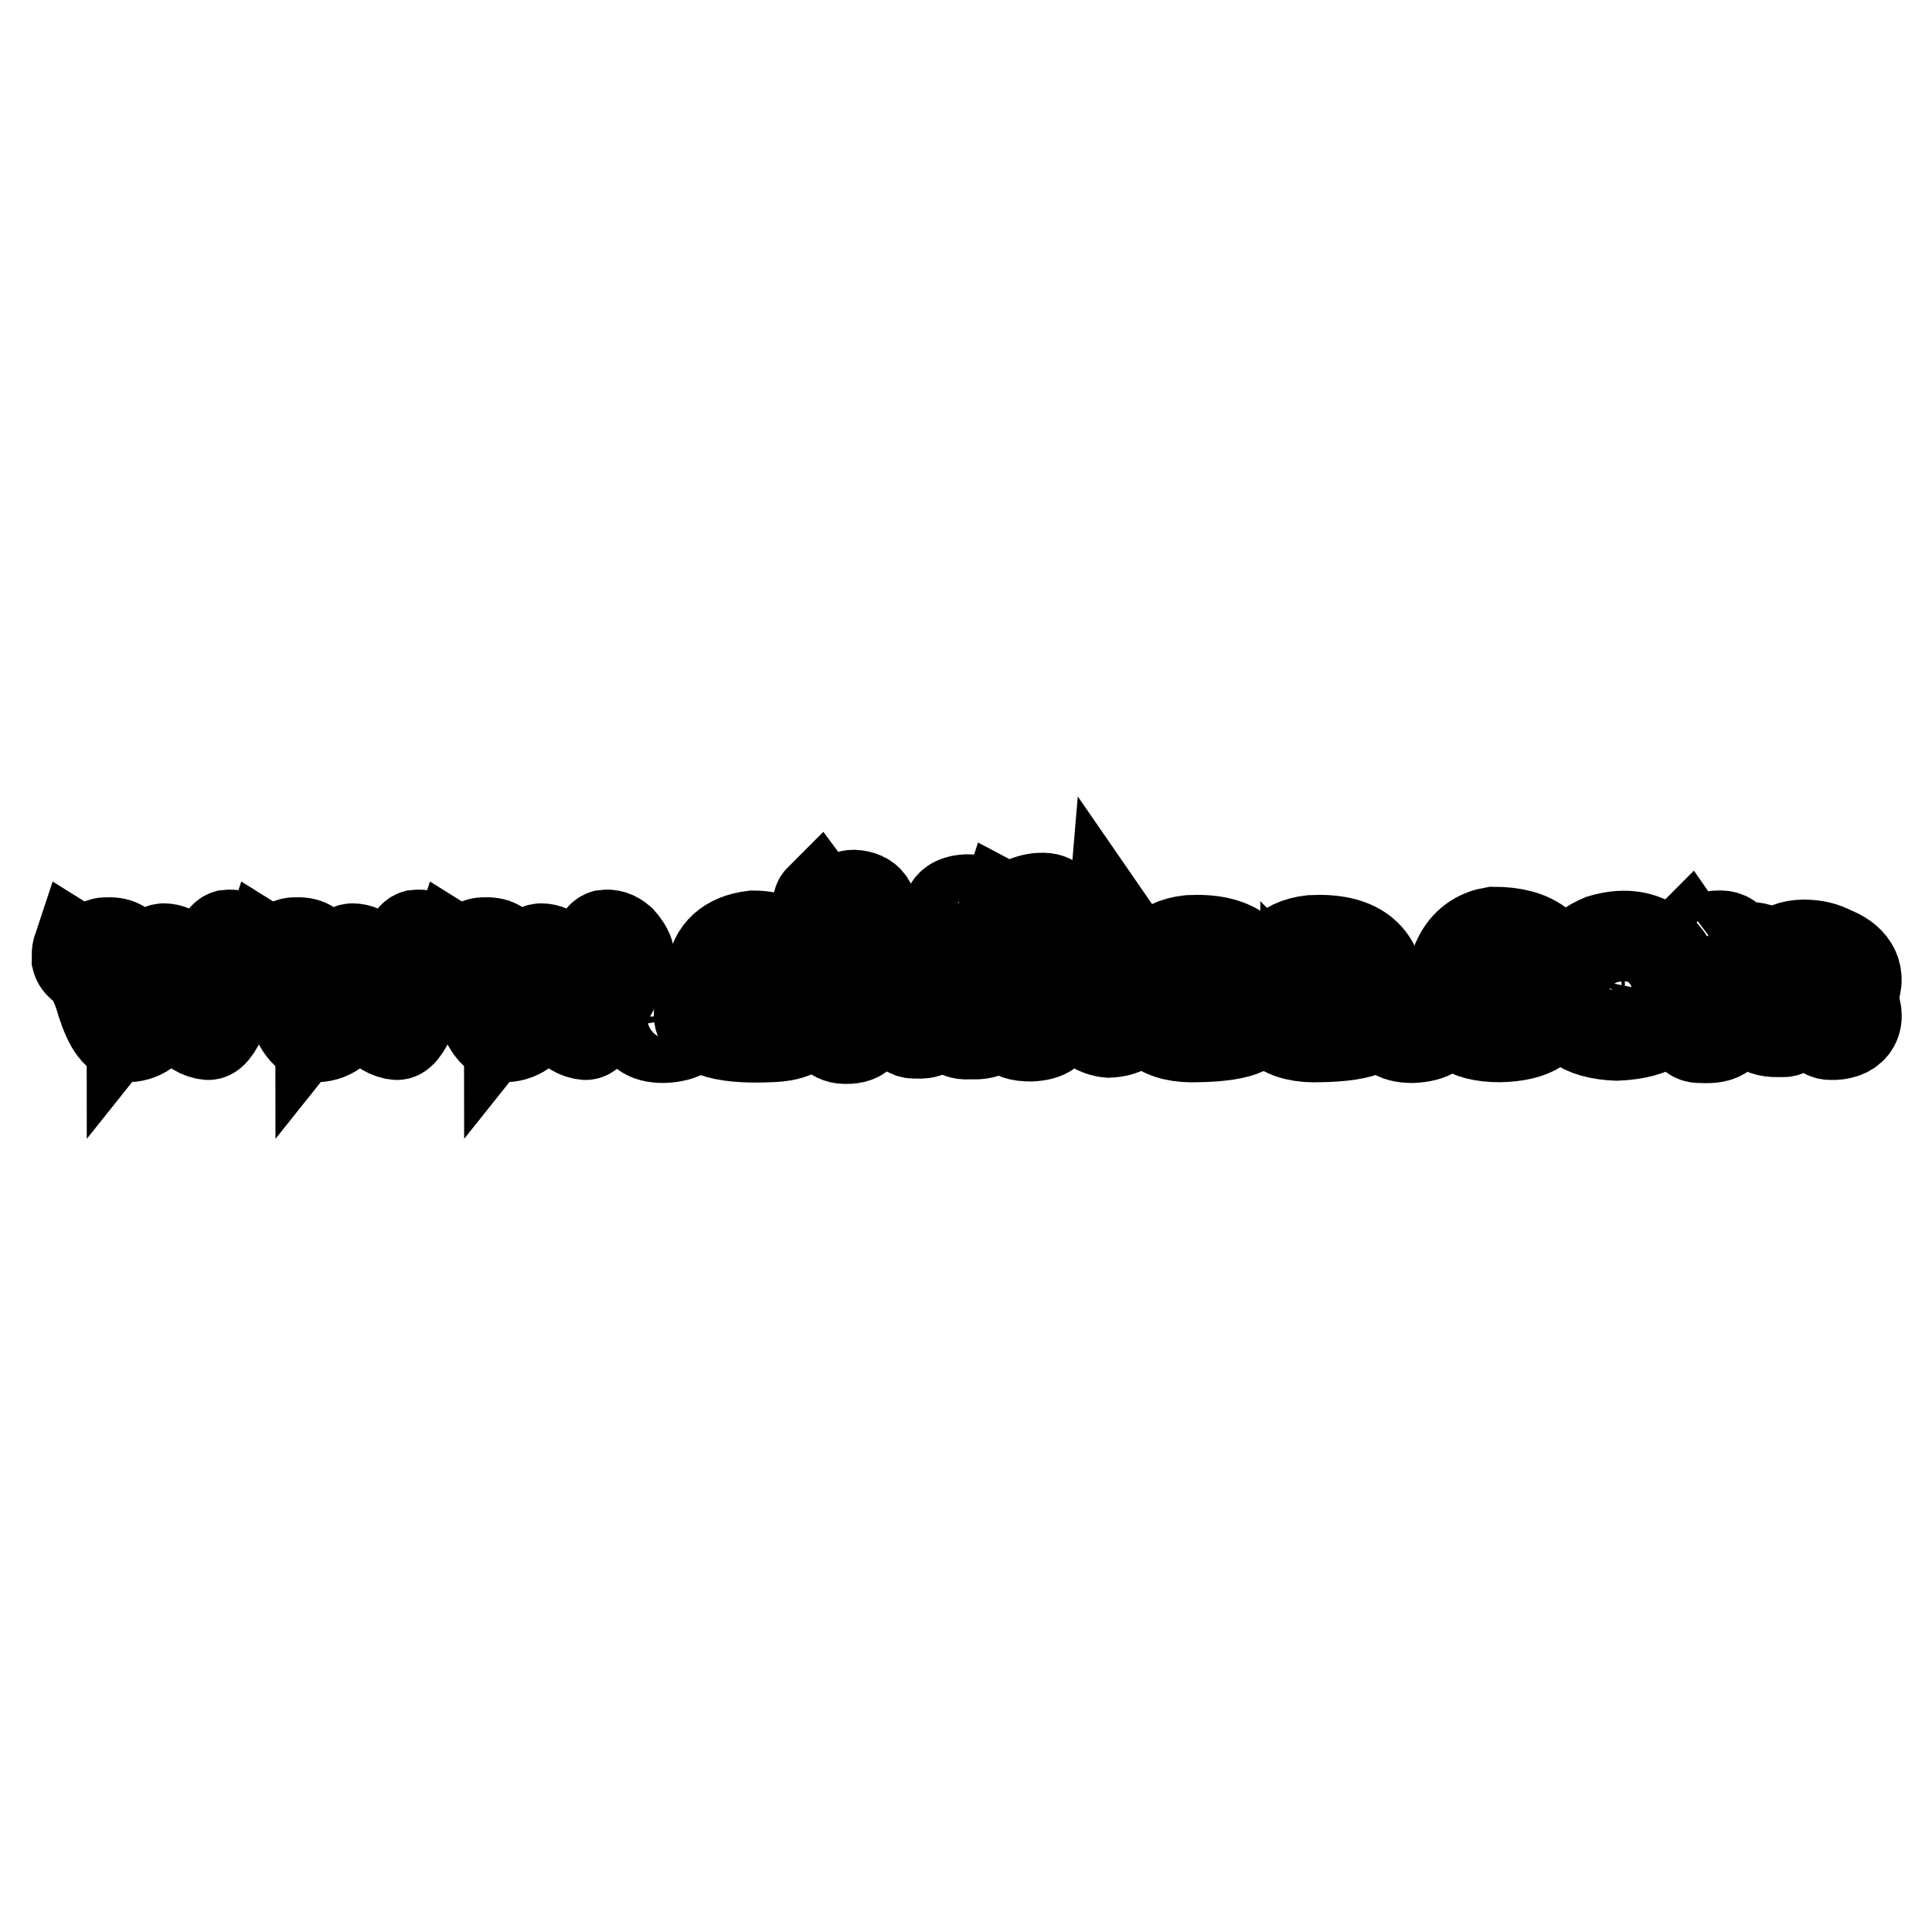 <?xml version="1.0" encoding="utf-8"?>
<!-- Svg Vector Icons : http://www.onlinewebfonts.com/icon -->
<!DOCTYPE svg PUBLIC "-//W3C//DTD SVG 1.1//EN" "http://www.w3.org/Graphics/SVG/1.1/DTD/svg11.dtd">
<svg version="1.1" xmlns="http://www.w3.org/2000/svg" xmlns:xlink="http://www.w3.org/1999/xlink" x="0px" y="0px" viewBox="0 0 256 256" enable-background="new 0 0 256 256" xml:space="preserve">
<g><g><path stroke-width="12" fill-opacity="0" stroke="#000000"  d="M30.1,123.9c-0.7,0.2-1.6,2.1-2.6,5.4c-0.6,1.8-0.9,2.7-1.1,2.9c-0.3-0.4-0.6-1.3-1-2.5c-0.9-2.7-2.1-4-3.7-4c-0.9,0-1.9,1.6-2.8,4.7c-0.6,1.8-1,2.9-1.4,3.4c0-0.1-0.1-0.5-0.3-1.1c-0.6-2.5-0.9-3.9-0.9-4.4c0-0.2,0-0.5,0.1-0.9c0.1-0.4,0.1-0.7,0.1-0.9c0.1-1.2-0.8-1.7-2.5-1.6c-0.4,0-0.9,0.2-1.6,0.6c-0.9,0.5-1.6,0.6-2.1,0.3c-0.1,0.3-0.1,0.7-0.1,1.3c0.1,0.4,0.4,0.7,0.9,1.1c0.1,0.1,0.1,0.1,0.2,0.2c0.7,0.6,1.5,2,2.2,4.5c1,3.1,2.1,4.6,3.5,4.5c2-0.1,3.4-1.3,4.3-3.6c0.4-1.1,0.7-2.1,0.9-3.3c1.4,4.2,3.2,6.4,5.4,6.6c0.6,0,1.4-1.2,2.3-3.5c2.1-3.8,3.2-6,3.5-6.7c0-0.6-0.4-1.4-1.2-2.3C31.5,124,30.9,123.8,30.1,123.9z"/><path stroke-width="12" fill-opacity="0" stroke="#000000"  d="M55.1,123.9c-0.7,0.2-1.6,2.1-2.6,5.4c-0.6,1.8-0.9,2.7-1.1,2.9c-0.3-0.4-0.6-1.3-1-2.5c-0.9-2.7-2.1-4-3.7-4c-0.9,0-1.9,1.6-2.8,4.7c-0.6,1.8-1,2.9-1.4,3.4c0-0.1-0.1-0.5-0.3-1.1c-0.6-2.5-0.9-3.9-0.9-4.4c0-0.2,0-0.5,0.1-0.9c0.1-0.4,0.1-0.7,0.1-0.9c0.1-1.2-0.8-1.7-2.5-1.6c-0.4,0-0.9,0.2-1.6,0.6c-0.9,0.5-1.6,0.6-2.1,0.3c-0.1,0.3-0.1,0.7-0.1,1.3c0.1,0.4,0.4,0.7,0.9,1.1c0.1,0.1,0.1,0.1,0.2,0.2c0.7,0.6,1.5,2,2.2,4.5c1,3.1,2.1,4.6,3.5,4.5c2-0.1,3.4-1.3,4.3-3.6c0.4-1.1,0.7-2.1,0.9-3.3c1.4,4.2,3.2,6.4,5.4,6.6c0.6,0,1.4-1.2,2.3-3.5c2.1-3.8,3.2-6,3.5-6.7c0-0.6-0.4-1.4-1.2-2.3C56.5,124,55.9,123.8,55.1,123.9z"/><path stroke-width="12" fill-opacity="0" stroke="#000000"  d="M80.1,123.9c-0.7,0.2-1.6,2.1-2.6,5.4c-0.6,1.8-0.9,2.7-1.1,2.9c-0.3-0.4-0.6-1.3-1-2.5c-0.9-2.7-2.1-4-3.7-4c-0.9,0-1.9,1.6-2.8,4.7c-0.6,1.8-1,2.9-1.4,3.4c0-0.1-0.1-0.5-0.3-1.1c-0.6-2.5-0.9-3.9-0.9-4.4c0-0.2,0-0.5,0.1-0.9c0.1-0.4,0.1-0.7,0.1-0.9c0.1-1.2-0.8-1.7-2.5-1.6c-0.4,0-0.9,0.2-1.6,0.6c-0.9,0.5-1.6,0.6-2.1,0.3c-0.1,0.3-0.1,0.7-0.1,1.3c0.1,0.4,0.4,0.7,0.9,1.1c0.1,0.1,0.1,0.1,0.2,0.2c0.7,0.6,1.5,2,2.2,4.5c1,3.1,2.1,4.6,3.5,4.5c2-0.1,3.4-1.3,4.3-3.6c0.4-1.1,0.7-2.1,0.9-3.3c1.4,4.2,3.2,6.4,5.4,6.6c0.6,0,1.4-1.2,2.3-3.5c2.1-3.8,3.2-6,3.5-6.7c0-0.6-0.4-1.4-1.2-2.3C81.5,124,80.8,123.8,80.1,123.9z"/><path stroke-width="12" fill-opacity="0" stroke="#000000"  d="M87.7,131.5c-2.1,0.1-3.2,1.2-3.2,3.3c0,1.8,1.1,2.7,3.4,2.7c2.6-0.1,3.9-1,3.9-2.8C91.5,132.7,90.2,131.6,87.7,131.5z"/><path stroke-width="12" fill-opacity="0" stroke="#000000"  d="M99.9,127.3c2.5,0,4.9,0.9,7.1,2.7c0.5-0.7,0.3-1.7-0.7-2.9c-1-1.3-2.2-2.1-3.6-2.6c-0.7-0.3-1.7-0.5-2.9-0.5c-3.3,0.4-5.2,2.1-5.5,5c-0.1,2,1.9,3.7,6.1,5.1c0.6,0.2,1.1,0.3,1.3,0.5c-0.3,0.1-0.9,0.2-1.9,0.2c-3.1,0-5.5-0.3-7.1-1c-0.6,2.7,2.6,3.9,9.4,3.6c3.2-0.1,4.8-1.1,4.9-3c0-1-1.3-2.1-3.8-3.2c-2.6-1.1-3.9-2.2-3.9-3.3v-0.3C99.4,127.4,99.7,127.3,99.9,127.3z"/><path stroke-width="12" fill-opacity="0" stroke="#000000"  d="M118.3,125c-2.2,0-3.3-0.3-3.3-0.8c0-0.2,0.1-0.7,0.2-1.2c0.1-0.4,0.2-0.7,0.3-0.9c0.4-2.2-0.4-3.4-2.4-3.5c-0.4,0-1.1,0.2-2,0.6c-1.3,0.5-2.1,0.5-2.5,0c-0.2,0.2-0.3,0.7-0.3,1.2c0,0.4,0.2,0.8,0.7,1.3c0.6,0.7,1,1.5,1,2.3c0.1,1.3,0,3.2-0.2,5.8c-0.2,2-0.3,3.5-0.3,4.5c0,2,0.7,3.1,2.1,3.3c2.4,0.2,3.4-0.8,2.8-3c-0.4-3.3,0.1-5.3,1.8-6.1c1.2-0.3,2.1-0.3,2.8,0c0.7,0.4,0.9,1.6,0.7,3.5c-0.5,3.5,0.1,5.1,1.7,4.9c2.6,0.3,3.7-1.8,3.4-6.4C124.3,127.1,122.2,125.3,118.3,125z"/><path stroke-width="12" fill-opacity="0" stroke="#000000"  d="M129.8,125.2c-0.4,0-1,0.1-1.7,0.5c-0.9,0.4-1.6,0.5-2.1,0.3c-0.1,0.4-0.1,0.9,0.2,1.3c0.7,0.7,0.8,2.6,0.4,5.9c-0.1,0.6-0.2,1-0.2,1.3c-0.4,1.9,0.4,2.7,2.2,2.5c2.5,0.2,3.5-0.8,2.9-3.2c-0.1-0.7-0.1-1.7,0-3.1c0.1-0.2,0.1-0.4,0.1-0.6c0-0.2,0.1-0.6,0.2-1.1c0.1-0.9,0.2-1.5,0.2-1.9C131.7,126,131,125.3,129.8,125.2z"/><path stroke-width="12" fill-opacity="0" stroke="#000000"  d="M128.1,119.2c-1.8,0.1-2.6,0.8-2.6,2.3c-0.1,1.9,1.3,2.7,3.9,2.6c1.8-0.1,2.7-0.8,2.8-2C132.3,120.2,130.9,119.2,128.1,119.2z"/><path stroke-width="12" fill-opacity="0" stroke="#000000"  d="M147.4,132.2c-2.1-0.9-3.2-1.8-3.5-2.5c0.2-0.3,0.9-0.9,2-1.7c1.5-1.1,2.3-1.8,2.5-2.2c0.2-0.7-0.1-1.8-1-3.1c-0.1,1.2-1.7,2.6-5,4.1c-1.3,0.6-2.2,1.1-2.8,1.5l-0.1-2.3c-0.1-0.8,0-2,0.3-3.5c0-0.1,0-0.3,0.1-0.6c0.4-2-0.2-3-2-2.9c-0.8,0-1.8,0.3-2.8,0.8c-0.9,0.4-1.6,0.5-2,0.3c-0.2,0.6-0.2,1.1-0.2,1.6c0.1,0.2,0.3,0.5,0.8,1c0.5,0.4,0.7,0.7,0.7,0.8c0.5,2.6,0.5,5.1,0,7.7c-0.6,2.9-0.7,4.6-0.5,5.1c0.2,0.7,1.2,1,2.7,1c2.1-0.1,3.1-0.8,2.9-2.3c-0.1-0.6-0.1-1.7-0.1-3.1c0.6,0.3,1.4,1,2.5,2c2,1.9,3.7,2.8,5,2.9c2-0.1,3.1-0.8,3.4-2.1C150.5,133.9,149.4,133.1,147.4,132.2z"/><path stroke-width="12" fill-opacity="0" stroke="#000000"  d="M158.1,134.1c5.7,0,8.5-1.2,8.5-2.8c-0.1-4.7-3.1-7-9-6.7c-3.8,0.4-5.9,2.8-6.2,7.2c0.1,3.9,2.5,5.8,7.3,5.6c6-0.1,8.5-1.3,7.3-3.6c-1.6,0.7-3.9,1-6.9,1c-1.5-0.1-2.3-0.2-2.3-0.9l0.2,0.2C157.2,134.1,157.6,134.1,158.1,134.1z M156.7,130.4c0.2-1.8,1-2.6,2.3-2.7c1.9,0.1,3,0.6,3.5,1.5c0.2,1.4-0.7,2-2.7,2C157.8,131.3,156.8,131,156.7,130.4z"/><path stroke-width="12" fill-opacity="0" stroke="#000000"  d="M174.3,134.1c5.7,0,8.5-1.2,8.5-2.8c-0.1-4.7-3.1-7-9-6.7c-3.8,0.4-5.9,2.8-6.2,7.2c0.1,3.9,2.5,5.8,7.3,5.6c6-0.1,8.5-1.3,7.3-3.6c-1.6,0.7-3.9,1-6.9,1c-1.5-0.1-2.3-0.2-2.3-0.9l0.2,0.2C173.4,134.1,173.8,134.1,174.3,134.1z M172.9,130.4c0.2-1.8,1-2.6,2.3-2.7c1.9,0.1,3,0.6,3.5,1.5c0.2,1.4-0.7,2-2.7,2C174,131.3,173,131,172.9,130.4z"/><path stroke-width="12" fill-opacity="0" stroke="#000000"  d="M186.9,131.5c-2.1,0.1-3.2,1.2-3.2,3.3c0,1.8,1.1,2.7,3.4,2.7c2.6-0.1,3.9-1,3.9-2.8C190.7,132.7,189.4,131.6,186.9,131.5z"/><path stroke-width="12" fill-opacity="0" stroke="#000000"  d="M197.9,123.5c-3.6,0.6-5.6,3.5-5.8,8.7c-0.1,3.5,2.1,5.2,6.6,5.2c4.5-0.1,6.8-1.6,6.8-4.5c-1.8,1.2-3.7,1.8-6,1.8c-1.5-0.2-2.4-0.9-2.8-2c-0.4-3.3,0.7-5,3.3-5.2c1,0,1.7,0.8,2.1,2.3c0.4,1.4,1,2.1,1.8,2.1c1.6,0.1,2.4-0.7,2.2-2.3C205.9,125.6,203.1,123.5,197.9,123.5z"/><path stroke-width="12" fill-opacity="0" stroke="#000000"  d="M219.2,125.2c-2-1.3-4.3-1.5-7-0.7c-3.1,1.3-4.8,3.7-5.2,7.1c0.1,3.6,2.5,5.4,7.2,5.6c5.1-0.2,7.8-2.1,8.1-5.6C222.3,128.9,221.2,126.7,219.2,125.2z M215.3,134.3c-3.3,0-4.7-1.5-4.1-4.5c0.6-1.1,1.7-1.9,3.5-2.2c1.8-0.2,3,0.4,3.5,2.1C219,132.4,218,134,215.3,134.3z"/><path stroke-width="12" fill-opacity="0" stroke="#000000"  d="M245.5,132.7c0-0.4,0-0.8,0-1c1.4-2.9-0.5-4.8-2.7-5.6c-1.1-0.6-2.3-0.9-3.8-0.9c-1.5,0-2.8,0.5-4,1.6c-1-0.8-2.1-1.3-3.3-1.3c-0.8,0-1.6,0.3-2.5,0.8c0.2-0.2,0.3-0.6,0.3-1.2c-0.1-0.8-0.8-1.2-2-1.1c-0.4,0-1,0.2-1.8,0.5c-1,0.4-1.6,0.4-1.9,0c-0.2,0.2-0.4,0.5-0.4,0.8c0,0.5,0.1,1,0.4,1.5c0.2,0.4,0.4,0.8,0.4,1.2c0,2.6-0.1,4.5-0.3,5.8c-0.5,2.6,0,3.8,1.5,3.7c2.8,0.2,3.9-0.7,3.4-3c-0.1-0.5-0.1-1.2-0.2-2.1c-0.1-2.7,0.8-3.9,2.4-3.7c1.2,0,2.1,1.3,2.1,3.9c0,0.1,0,0.3,0,0.7c-1.4,2.5,0.4,3.6,2.8,3.4c1.3,0.2,1.7-0.7,1.4-2.8c-0.3-3.9,0.2-5.7,1.6-5.4c1.8,0.1,2.6,1,2.5,2.5c0,0.3-0.1,0.8-0.2,1.6c-0.2,1.8-0.3,2.9-0.1,3.6c0.5,0.6,0.8,0.9,1.5,0.9C245.1,137.2,246.9,135.7,245.5,132.7z"/></g></g>
</svg>